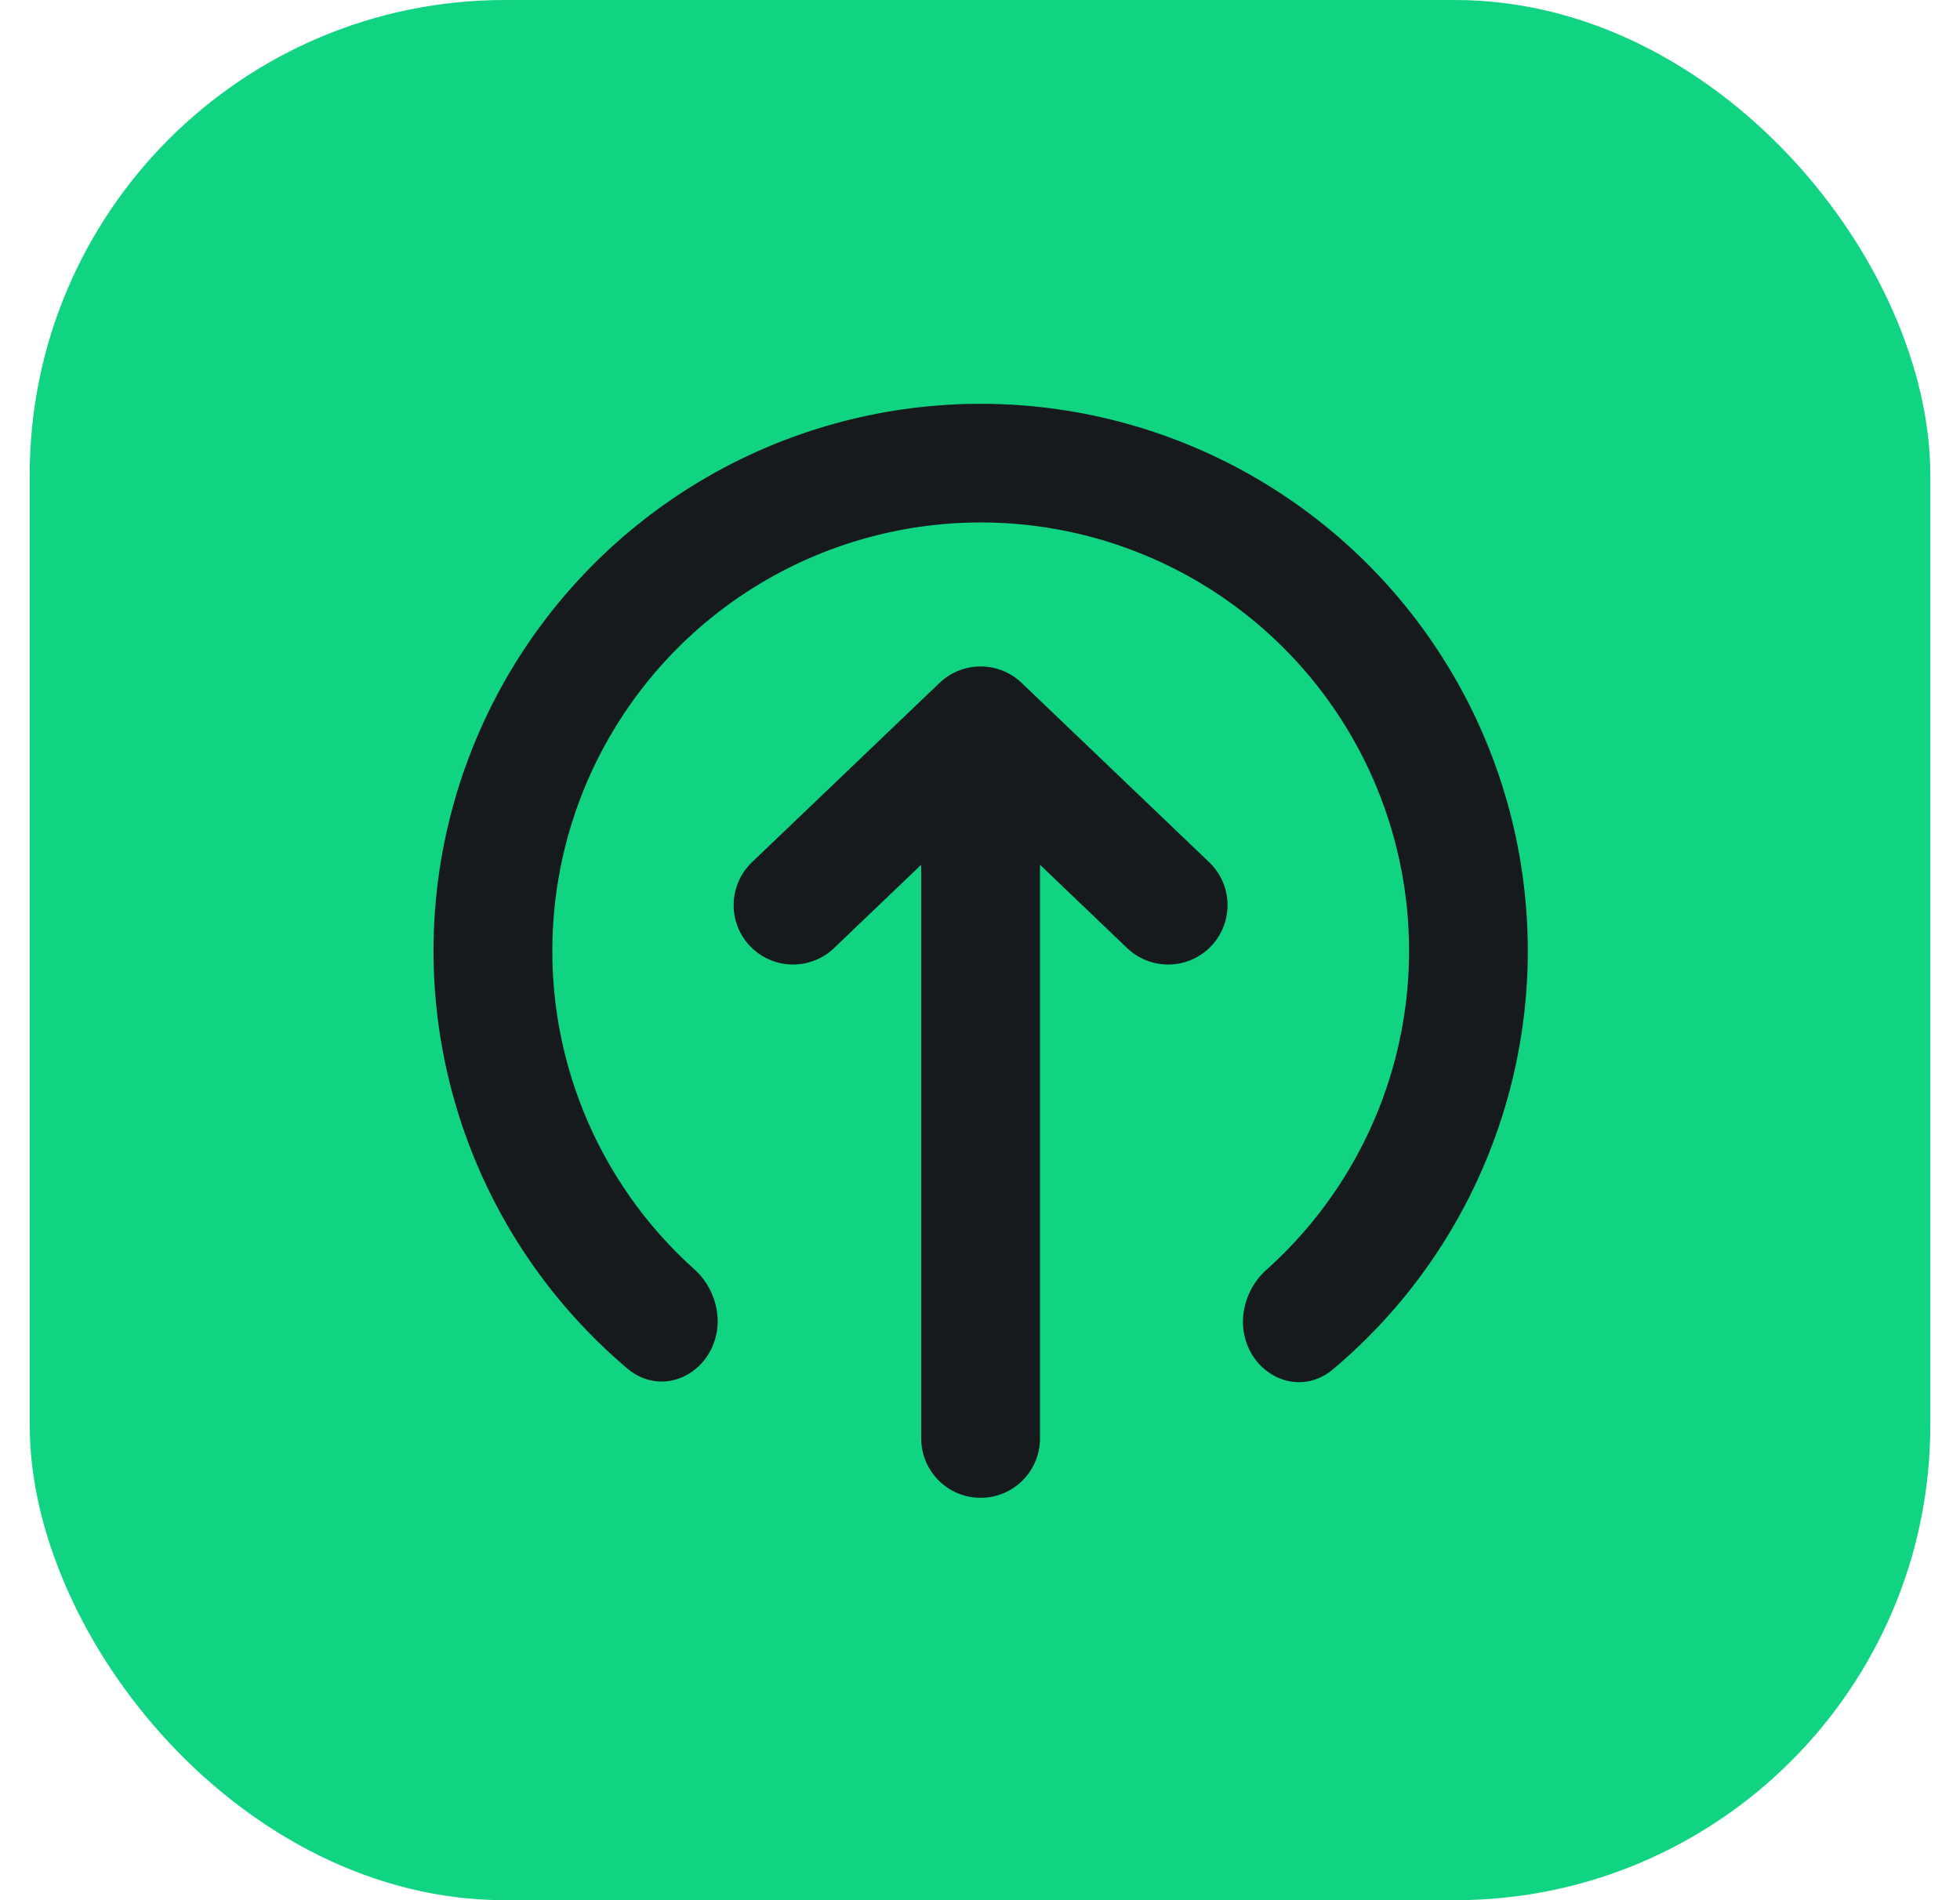 <svg xmlns="http://www.w3.org/2000/svg" width="33" height="32" fill="none"><rect width="32" height="32" x=".5" fill="#11D483" rx="8"/><path fill="#171A1C" fill-rule="evenodd" d="M9.3 16.012a7.212 7.212 0 1 1 12.038 5.358 1.196 1.196 0 0 0-.411.881c0 .832.886 1.341 1.521.805a9.212 9.212 0 1 0-11.888-.012c.636.538 1.524.029 1.524-.804a1.2 1.2 0 0 0-.41-.88A7.194 7.194 0 0 1 9.3 16.012Z" clip-rule="evenodd"/><path stroke="#171A1C" stroke-linecap="round" stroke-linejoin="round" stroke-width="2" d="M16.51 12.223v12.001m0-12.001-3.158 3.02m3.158-3.02 3.158 3.02"/></svg>